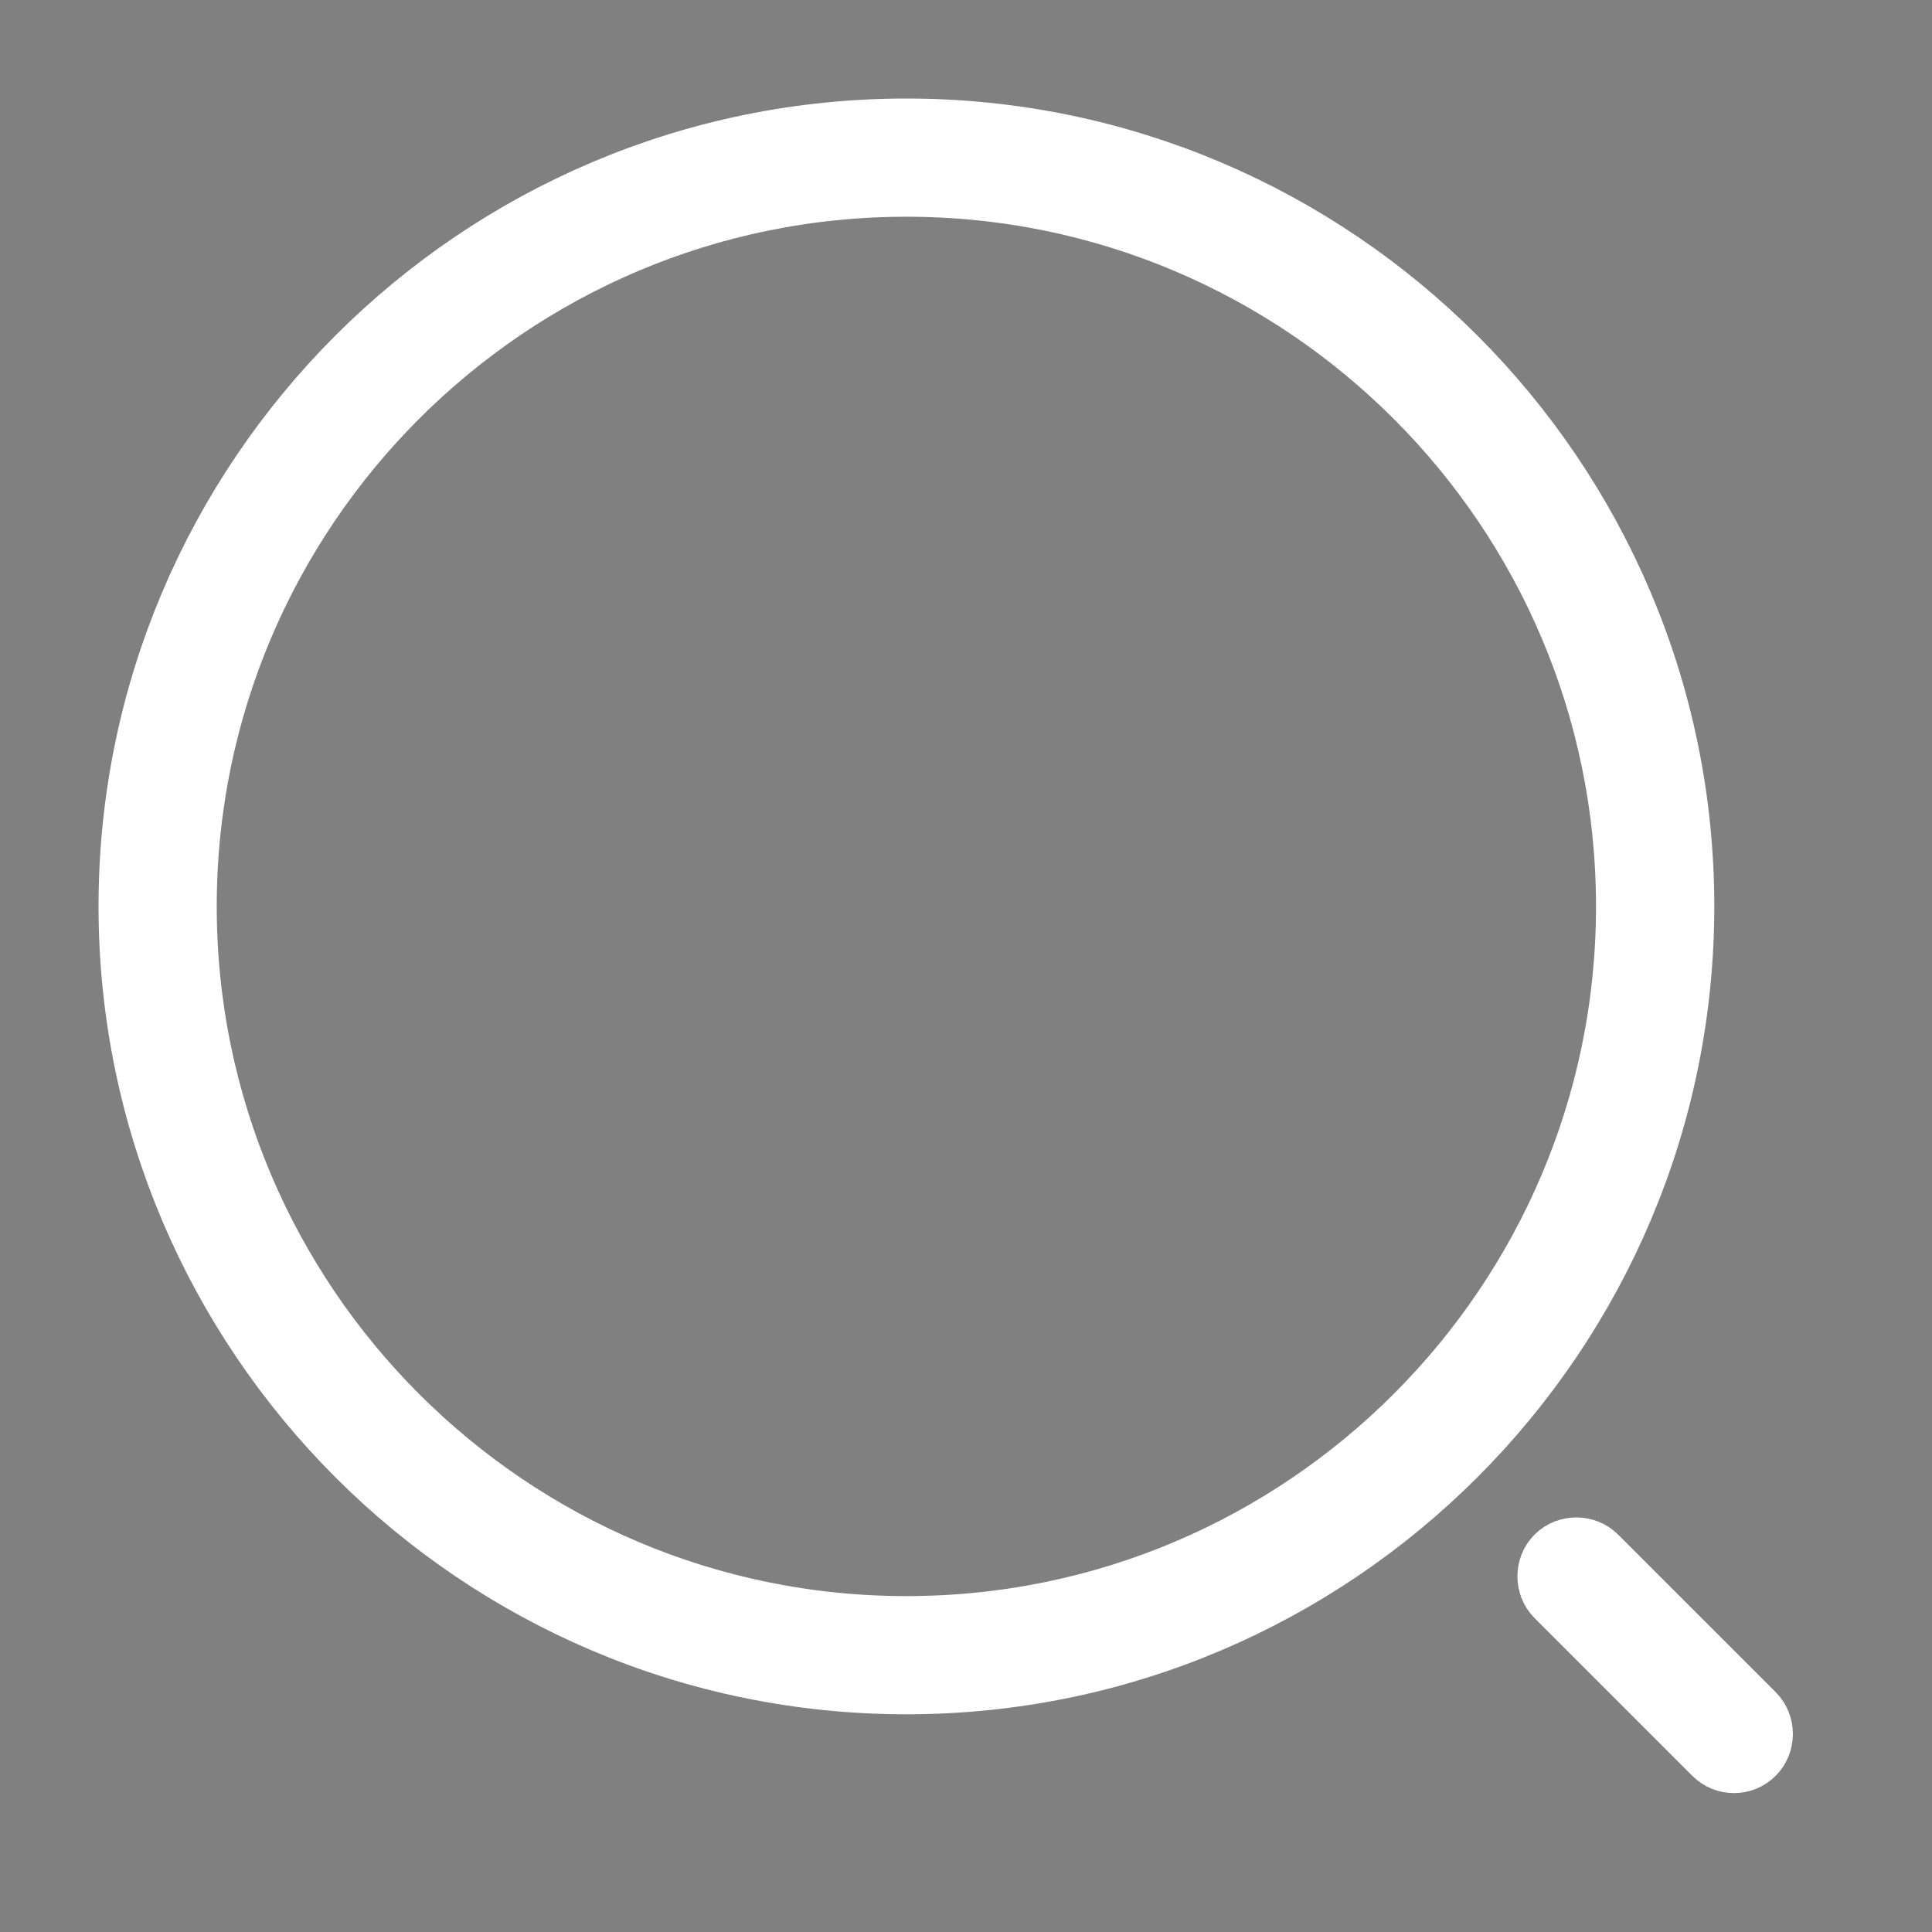<svg width="22" height="22" viewBox="0 0 22 22" fill="none" xmlns="http://www.w3.org/2000/svg">
<rect x="0" y="0" width="22" height="22" fill="#808080" stroke="none"/>
<path d="M10.321 19.021C5.526 19.021 1.622 15.116 1.622 10.321C1.622 5.527 5.526 1.622 10.321 1.622C15.116 1.622 19.021 5.527 19.021 10.321C19.021 15.116 15.116 19.021 10.321 19.021ZM10.321 1.968C5.71 1.968 1.968 5.72 1.968 10.321C1.968 14.923 5.71 18.675 10.321 18.675C14.933 18.675 18.674 14.923 18.674 10.321C18.674 5.72 14.933 1.968 10.321 1.968Z" fill="#292D32" stroke="white"/>
<path d="M19.745 19.918C19.7 19.918 19.659 19.903 19.623 19.867L17.828 18.072C17.763 18.007 17.763 17.893 17.828 17.828C17.893 17.763 18.007 17.763 18.072 17.828L19.867 19.623C19.932 19.688 19.932 19.802 19.867 19.867C19.831 19.903 19.79 19.918 19.745 19.918Z" stroke="white"/>
</svg>
